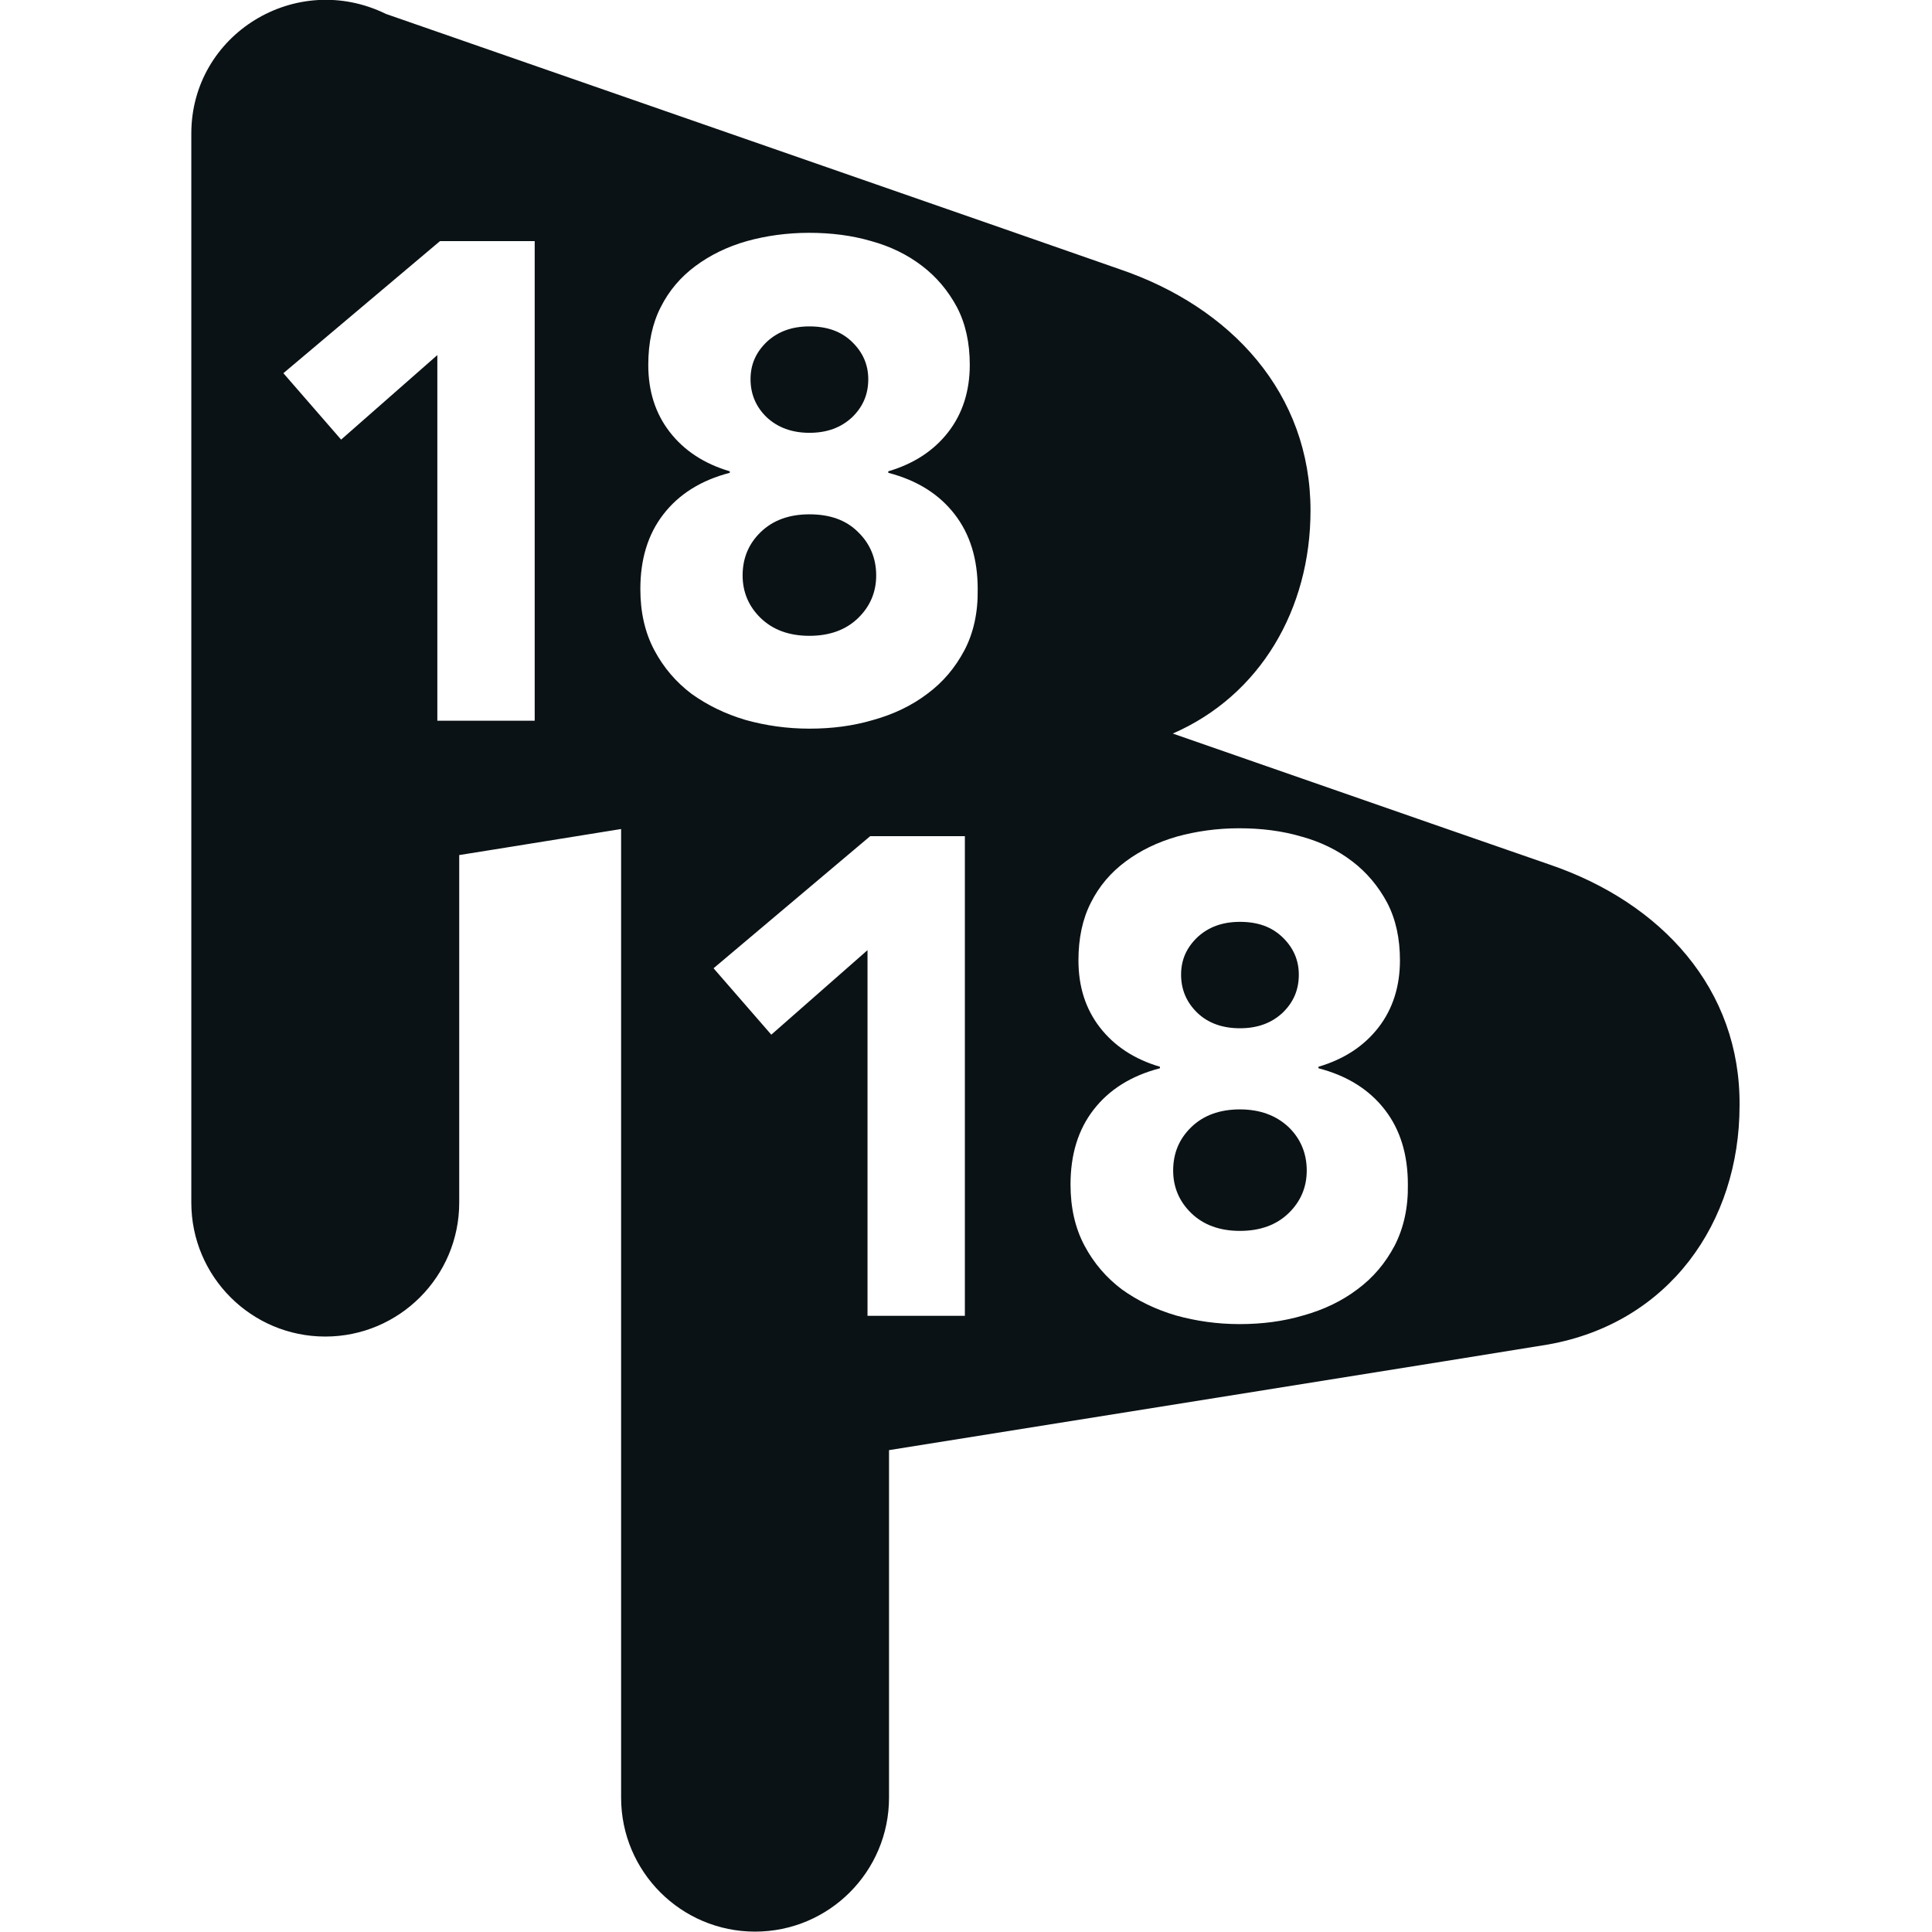 <?xml version="1.0" encoding="utf-8"?>
<!-- Generator: Adobe Illustrator 28.3.0, SVG Export Plug-In . SVG Version: 6.00 Build 0)  -->
<svg version="1.1" id="Layer_1" xmlns="http://www.w3.org/2000/svg" xmlns:xlink="http://www.w3.org/1999/xlink" x="0px" y="0px"
	 viewBox="0 0 512 512" style="enable-background:new 0 0 512 512;" xml:space="preserve">
<style type="text/css">
	.st0{fill-rule:evenodd;clip-rule:evenodd;fill:#0b1215;}
</style>
<g>
	<path class="st0" d="M214.5,114.7c4.7,0,8.4-1.4,11.3-4.1c2.9-2.8,4.3-6.1,4.3-10.1c0-3.8-1.4-7.1-4.3-9.9
		c-2.9-2.8-6.6-4.1-11.3-4.1s-8.4,1.4-11.3,4.1c-2.9,2.8-4.3,6-4.3,9.9s1.4,7.3,4.3,10.1C206.1,113.3,209.9,114.7,214.5,114.7z"/>
	<path class="st0" d="M214.5,136.3c-5.4,0-9.7,1.6-12.9,4.7c-3.2,3.1-4.8,6.9-4.8,11.5c0,4.4,1.6,8.2,4.8,11.3s7.5,4.7,12.9,4.7
		s9.7-1.6,12.9-4.7c3.2-3.1,4.8-6.9,4.8-11.3c0-4.5-1.6-8.4-4.8-11.5C224.2,137.8,219.9,136.3,214.5,136.3z"/>
	<g>
		<path class="st0" d="M328.6,272.5c4.7,0,8.4-1.4,11.3-4.1c2.9-2.8,4.3-6.1,4.3-10.1c0-3.8-1.4-7.1-4.3-9.9
			c-2.9-2.8-6.6-4.1-11.3-4.1c-4.7,0-8.4,1.4-11.3,4.1c-2.9,2.8-4.3,6-4.3,9.9s1.4,7.3,4.3,10.1
			C320.1,271.1,323.9,272.5,328.6,272.5z"/>
		<path class="st0" d="M410.6,229.1c-0.1,0-50.4-17.5-99.8-34.7c23.2-10.1,36.5-33,36.5-59.1c0-31-20.9-53.9-50.7-64
			c-0.1-0.1-194.3-67.6-194.3-67.6C78.4-8,50.7,9.1,50.7,35.4v283.3c0,19.6,15.9,35.5,35.5,35.5s35.5-15.9,35.5-35.5v-92.1
			c0,0,18.2-2.9,42.9-6.9v256.7c0,19.6,15.9,35.5,35.5,35.5s35.5-15.9,35.5-35.5v-92.1c0,0,174.6-27.9,174.7-28
			c32-5.7,50.7-32.3,50.7-63.3C461.3,262.1,440.3,239.2,410.6,229.1z M141.7,191h-25.8V94.1l-25.5,22.4L75.1,98.9l41.5-35h25.1V191z
			 M255.7,348.7h-25.8v-96.9l-25.5,22.4l-15.3-17.6l41.5-35h25.1V348.7z M255.6,172.3c-2.5,4.7-5.7,8.5-9.9,11.6
			c-4.1,3.1-8.9,5.4-14.3,6.9c-5.4,1.6-11,2.3-16.9,2.3s-11.5-0.8-16.9-2.3c-5.4-1.6-10.1-3.9-14.3-6.9c-4.1-3.1-7.4-6.9-9.9-11.6
			c-2.5-4.7-3.7-10.1-3.7-16.2c0-7.9,2-14.5,6.1-19.8s9.9-9,17.6-11v-0.4c-6.8-2-12.1-5.5-15.9-10.4c-3.8-4.9-5.7-10.8-5.7-17.8
			c0-5.9,1.1-11,3.3-15.3c2.2-4.4,5.3-8,9.2-10.9s8.4-5.1,13.6-6.6c5.1-1.4,10.6-2.2,16.5-2.2s11.4,0.7,16.5,2.2
			c5.1,1.4,9.6,3.6,13.5,6.6c3.8,2.9,6.9,6.6,9.2,10.9c2.3,4.4,3.4,9.5,3.4,15.3c0,6.9-1.9,12.9-5.7,17.8s-9.1,8.4-15.9,10.4v0.4
			c7.7,2,13.5,5.7,17.6,11c4.1,5.3,6.1,11.9,6.1,19.8C259.2,162.3,258,167.7,255.6,172.3z M369.6,330.1c-2.5,4.7-5.7,8.5-9.9,11.6
			c-4.1,3.1-8.9,5.4-14.3,6.9c-5.4,1.6-11,2.3-16.9,2.3s-11.5-0.8-16.9-2.3c-5.4-1.6-10.1-3.9-14.3-6.9c-4.1-3.1-7.4-6.9-9.9-11.6
			s-3.7-10.1-3.7-16.2c0-7.9,2-14.5,6.1-19.8s9.9-9,17.6-11v-0.4c-6.8-2-12.1-5.5-15.9-10.4s-5.7-10.8-5.7-17.8
			c0-5.9,1.1-11,3.3-15.3c2.2-4.4,5.3-8,9.2-10.9c3.9-2.9,8.4-5.1,13.6-6.6c5.1-1.4,10.6-2.2,16.5-2.2s11.4,0.7,16.5,2.2
			c5.1,1.4,9.6,3.6,13.5,6.6c3.8,2.9,6.9,6.6,9.2,10.9c2.3,4.4,3.4,9.5,3.4,15.3c0,6.9-1.9,12.9-5.7,17.8
			c-3.8,4.9-9.1,8.4-15.9,10.4v0.4c7.7,2,13.5,5.7,17.6,11s6.1,11.9,6.1,19.8C373.2,320,372,325.4,369.6,330.1z"/>
		<path class="st0" d="M328.6,294c-5.4,0-9.7,1.6-12.9,4.7c-3.2,3.1-4.8,6.9-4.8,11.5c0,4.4,1.6,8.2,4.8,11.3
			c3.2,3.1,7.5,4.7,12.9,4.7s9.7-1.6,12.9-4.7c3.2-3.1,4.8-6.9,4.8-11.3c0-4.5-1.6-8.4-4.8-11.5C338.2,295.6,333.9,294,328.6,294z"
			/>
	</g>
</g>
</svg>
